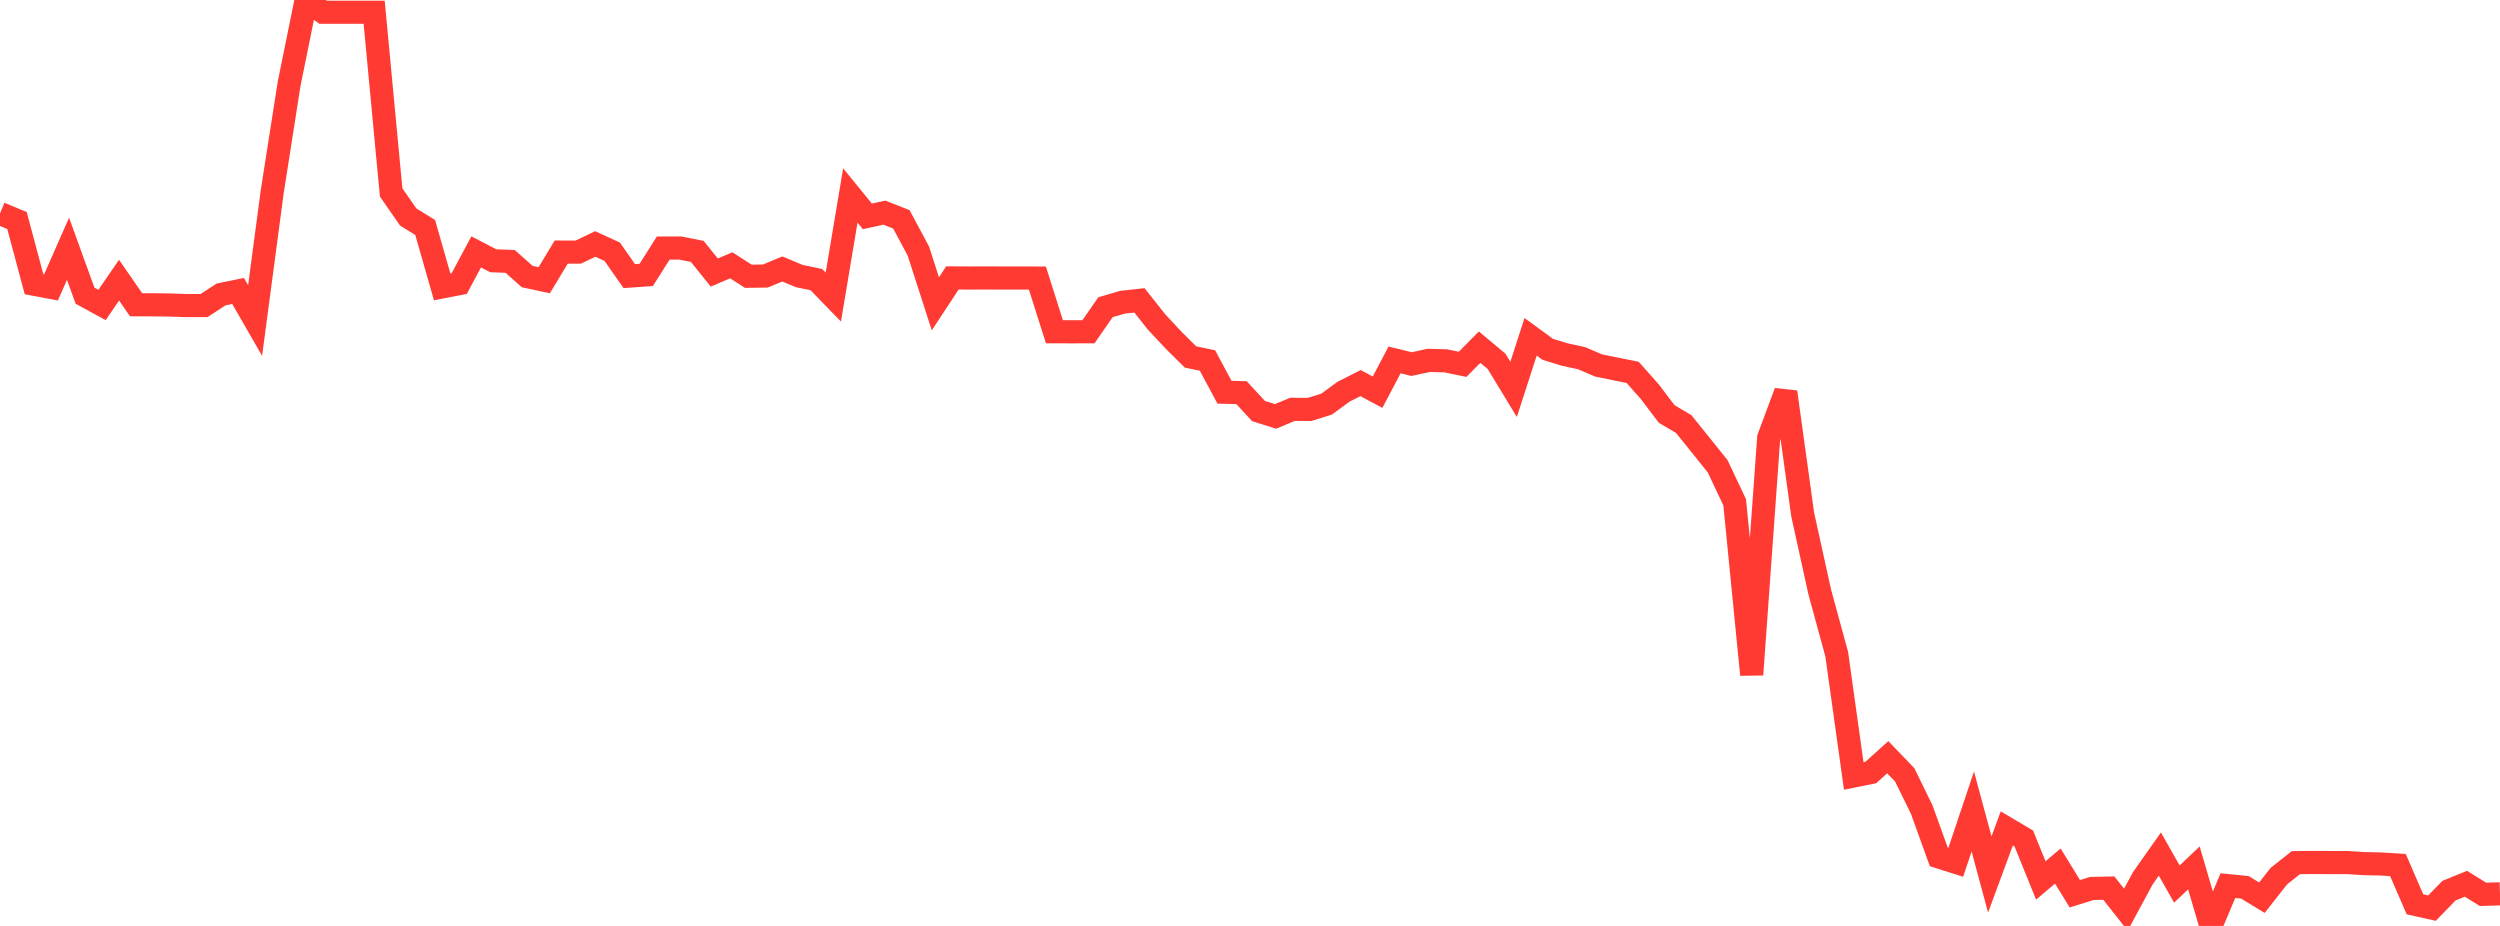 <?xml version="1.0" standalone="no"?>
<!DOCTYPE svg PUBLIC "-//W3C//DTD SVG 1.1//EN" "http://www.w3.org/Graphics/SVG/1.1/DTD/svg11.dtd">

<svg width="135" height="50" viewBox="0 0 135 50" preserveAspectRatio="none" 
  xmlns="http://www.w3.org/2000/svg"
  xmlns:xlink="http://www.w3.org/1999/xlink">


<polyline points="0.0, 11.527 0.918, 11.908 1.837, 15.348 2.755, 15.521 3.673, 13.434 4.592, 15.967 5.51, 16.469 6.429, 15.128 7.347, 16.456 8.265, 16.459 9.184, 16.471 10.102, 16.502 11.02, 16.499 11.939, 15.9 12.857, 15.711 13.776, 17.308 14.694, 10.394 15.612, 4.529 16.531, 0.0 17.449, 0.66 18.367, 0.66 19.286, 0.66 20.204, 0.66 21.122, 10.391 22.041, 11.716 22.959, 12.283 23.878, 15.493 24.796, 15.316 25.714, 13.602 26.633, 14.081 27.551, 14.117 28.469, 14.935 29.388, 15.132 30.306, 13.612 31.224, 13.614 32.143, 13.174 33.061, 13.595 33.98, 14.91 34.898, 14.845 35.816, 13.393 36.735, 13.393 37.653, 13.575 38.571, 14.716 39.49, 14.327 40.408, 14.918 41.327, 14.906 42.245, 14.524 43.163, 14.909 44.082, 15.097 45.0, 16.043 45.918, 10.555 46.837, 11.684 47.755, 11.483 48.673, 11.844 49.592, 13.56 50.51, 16.406 51.429, 15.008 52.347, 15.013 53.265, 15.01 54.184, 15.014 55.102, 15.014 56.02, 15.016 56.939, 17.916 57.857, 17.917 58.776, 17.916 59.694, 16.592 60.612, 16.32 61.531, 16.219 62.449, 17.38 63.367, 18.363 64.286, 19.276 65.204, 19.467 66.122, 21.18 67.041, 21.201 67.959, 22.196 68.878, 22.487 69.796, 22.103 70.714, 22.11 71.633, 21.824 72.551, 21.153 73.469, 20.687 74.388, 21.178 75.306, 19.436 76.224, 19.661 77.143, 19.461 78.061, 19.484 78.98, 19.673 79.898, 18.746 80.816, 19.514 81.735, 21.026 82.653, 18.187 83.571, 18.859 84.49, 19.144 85.408, 19.343 86.327, 19.736 87.245, 19.923 88.163, 20.108 89.082, 21.142 90.0, 22.355 90.918, 22.896 91.837, 24.037 92.755, 25.181 93.673, 27.125 94.592, 36.432 95.51, 23.639 96.429, 21.169 97.347, 27.793 98.265, 31.962 99.184, 35.33 100.102, 41.901 101.02, 41.717 101.939, 40.889 102.857, 41.844 103.776, 43.724 104.694, 46.272 105.612, 46.564 106.531, 43.819 107.449, 47.222 108.367, 44.734 109.286, 45.279 110.204, 47.545 111.122, 46.766 112.041, 48.262 112.959, 47.978 113.878, 47.958 114.796, 49.122 115.714, 47.423 116.633, 46.119 117.551, 47.739 118.469, 46.866 119.388, 50.0 120.306, 47.824 121.224, 47.916 122.143, 48.476 123.061, 47.308 123.98, 46.582 124.898, 46.574 125.816, 46.578 126.735, 46.578 127.653, 46.635 128.571, 46.655 129.49, 46.714 130.408, 48.834 131.327, 49.039 132.245, 48.096 133.163, 47.723 134.082, 48.295 135.0, 48.267" fill="none" stroke="#ff3a33" stroke-width="1.25"/>

</svg>